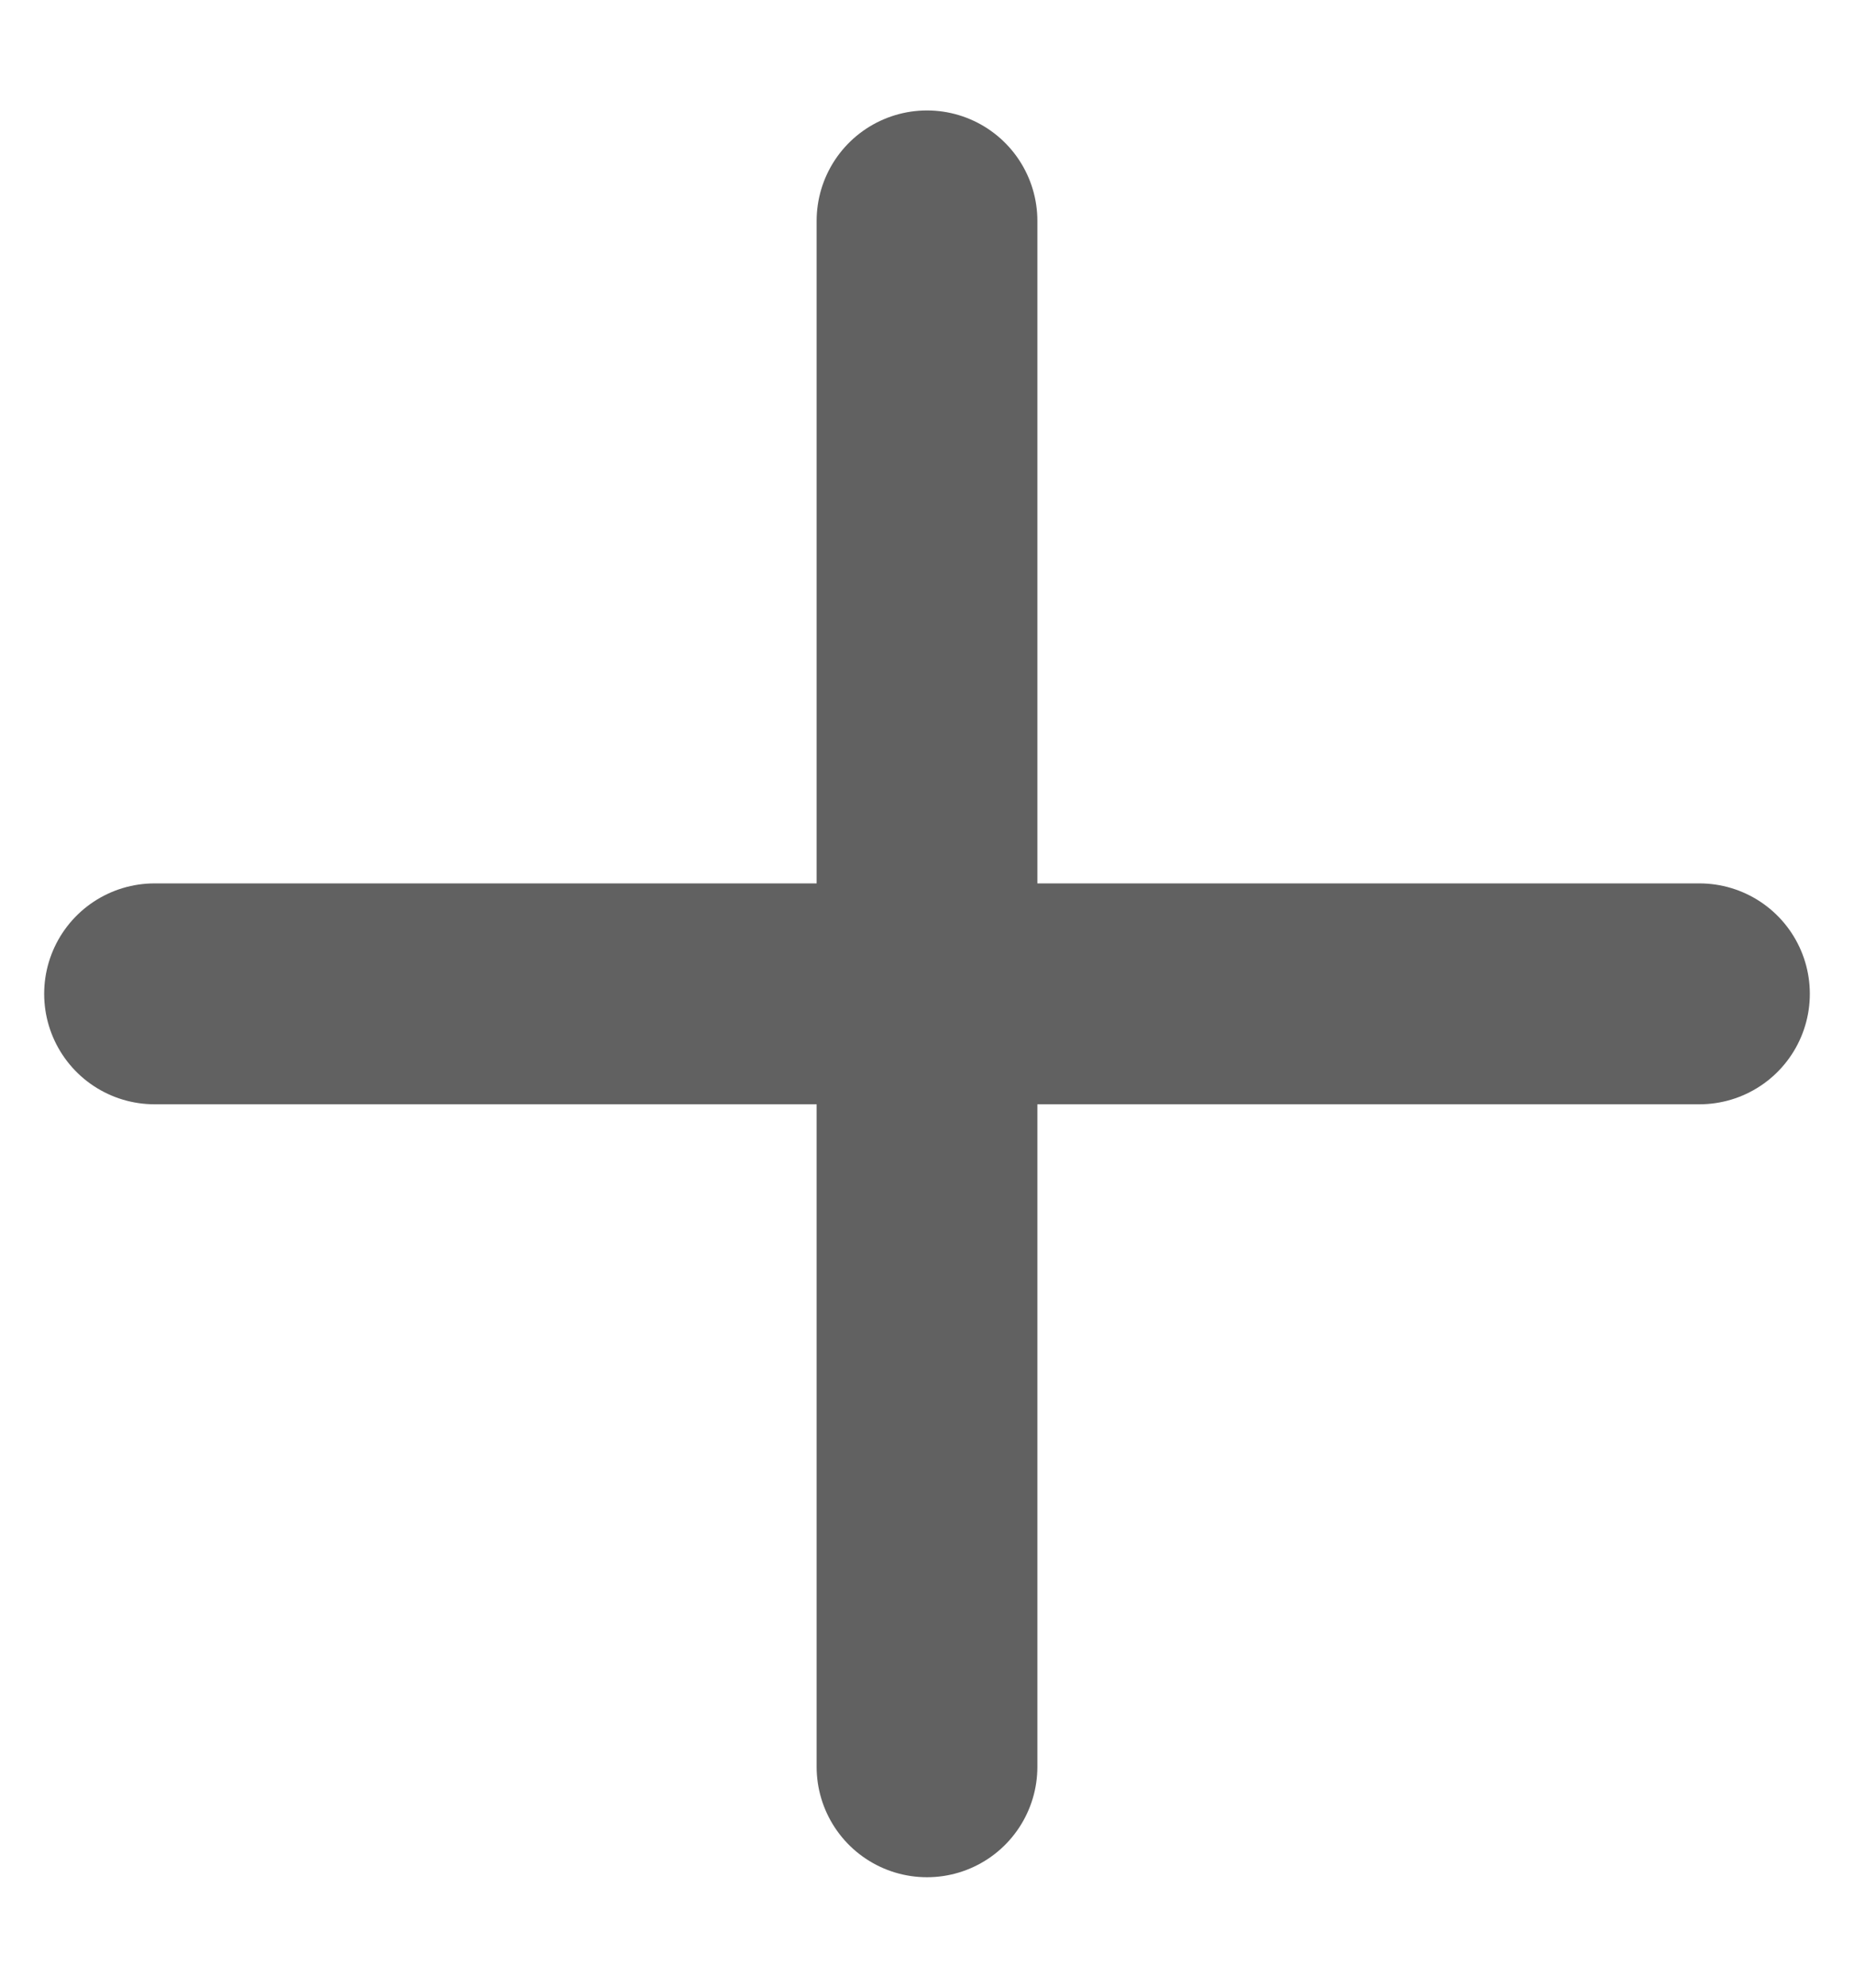 <svg width="14" height="15" viewBox="0 0 14 15" fill="none" xmlns="http://www.w3.org/2000/svg">
<path d="M1.167 7.5H12.833M7 1.667V13.333" stroke="#616161" stroke-width="1.667" stroke-linecap="round" stroke-linejoin="round"/>
</svg>
